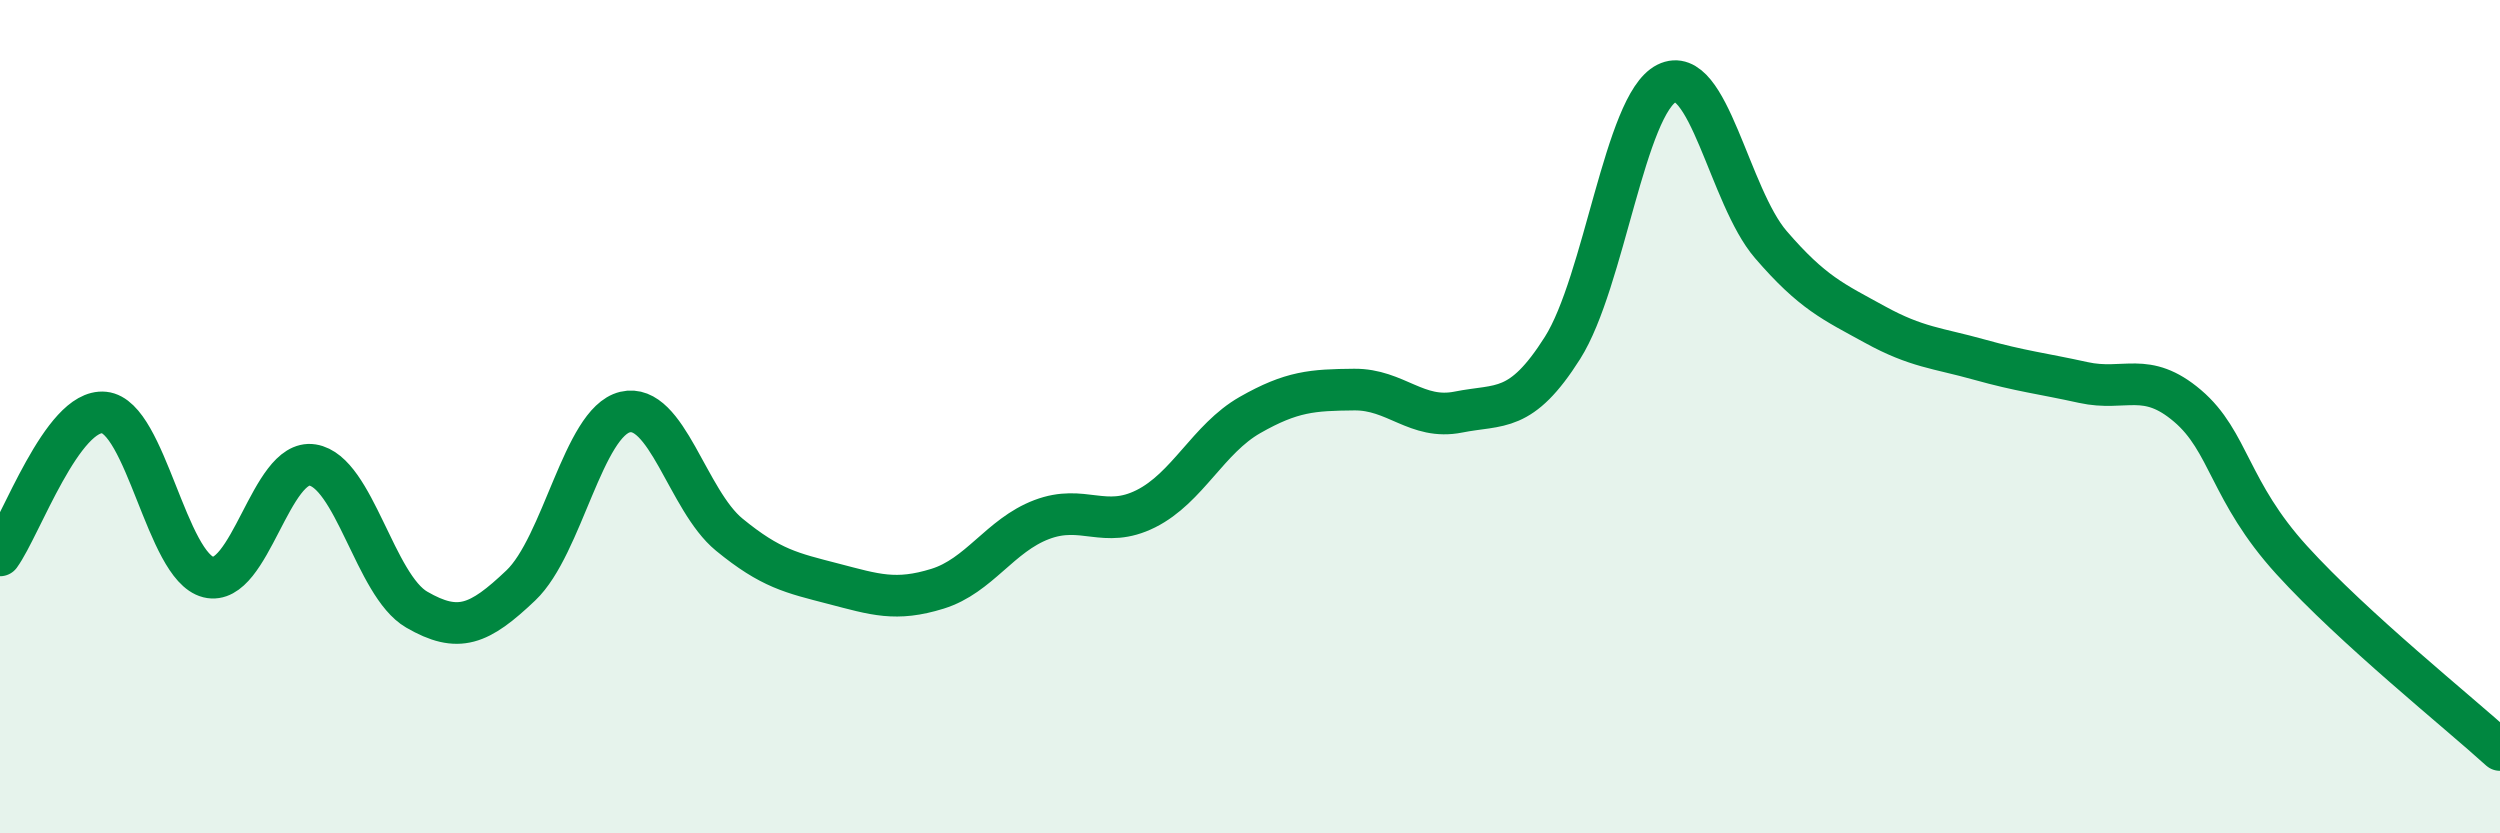 
    <svg width="60" height="20" viewBox="0 0 60 20" xmlns="http://www.w3.org/2000/svg">
      <path
        d="M 0,13.33 C 0.5,12.64 1.5,9.8 2.5,9.9 C 3.5,10 4,13.6 5,13.85 C 6,14.1 6.5,11 7.5,11.16 C 8.5,11.32 9,14.05 10,14.63 C 11,15.21 11.5,15 12.5,14.05 C 13.5,13.1 14,10.13 15,9.89 C 16,9.65 16.5,12.01 17.5,12.83 C 18.5,13.65 19,13.75 20,14.01 C 21,14.27 21.5,14.44 22.5,14.13 C 23.5,13.82 24,12.85 25,12.47 C 26,12.09 26.5,12.71 27.5,12.21 C 28.5,11.71 29,10.53 30,9.96 C 31,9.39 31.5,9.36 32.5,9.35 C 33.5,9.34 34,10.09 35,9.89 C 36,9.69 36.5,9.93 37.5,8.35 C 38.5,6.77 39,2.5 40,2 C 41,1.5 41.5,4.71 42.5,5.87 C 43.5,7.03 44,7.24 45,7.79 C 46,8.34 46.5,8.35 47.5,8.63 C 48.5,8.91 49,8.96 50,9.18 C 51,9.4 51.5,8.89 52.5,9.74 C 53.5,10.59 53.5,11.79 55,13.44 C 56.5,15.09 59,17.09 60,18L60 20L0 20Z"
        fill="#008740"
        opacity="0.1"
        stroke-linecap="round"
        stroke-linejoin="round"
      />
      <path
        d="M 0,13.33 C 0.5,12.64 1.5,9.8 2.5,9.9 C 3.5,10 4,13.6 5,13.85 C 6,14.1 6.5,11 7.5,11.16 C 8.5,11.32 9,14.05 10,14.63 C 11,15.21 11.5,15 12.5,14.05 C 13.5,13.1 14,10.13 15,9.89 C 16,9.65 16.5,12.01 17.5,12.83 C 18.5,13.65 19,13.75 20,14.01 C 21,14.27 21.5,14.44 22.5,14.13 C 23.5,13.82 24,12.85 25,12.47 C 26,12.09 26.5,12.71 27.5,12.21 C 28.5,11.71 29,10.53 30,9.96 C 31,9.39 31.5,9.36 32.5,9.35 C 33.5,9.34 34,10.09 35,9.89 C 36,9.69 36.5,9.93 37.5,8.35 C 38.5,6.77 39,2.5 40,2 C 41,1.5 41.5,4.71 42.5,5.87 C 43.5,7.03 44,7.24 45,7.79 C 46,8.34 46.5,8.35 47.5,8.63 C 48.5,8.91 49,8.96 50,9.18 C 51,9.4 51.5,8.89 52.5,9.74 C 53.5,10.59 53.5,11.79 55,13.44 C 56.5,15.09 59,17.09 60,18"
        stroke="#008740"
        stroke-width="1"
        fill="none"
        stroke-linecap="round"
        stroke-linejoin="round"
      />
    </svg>
  